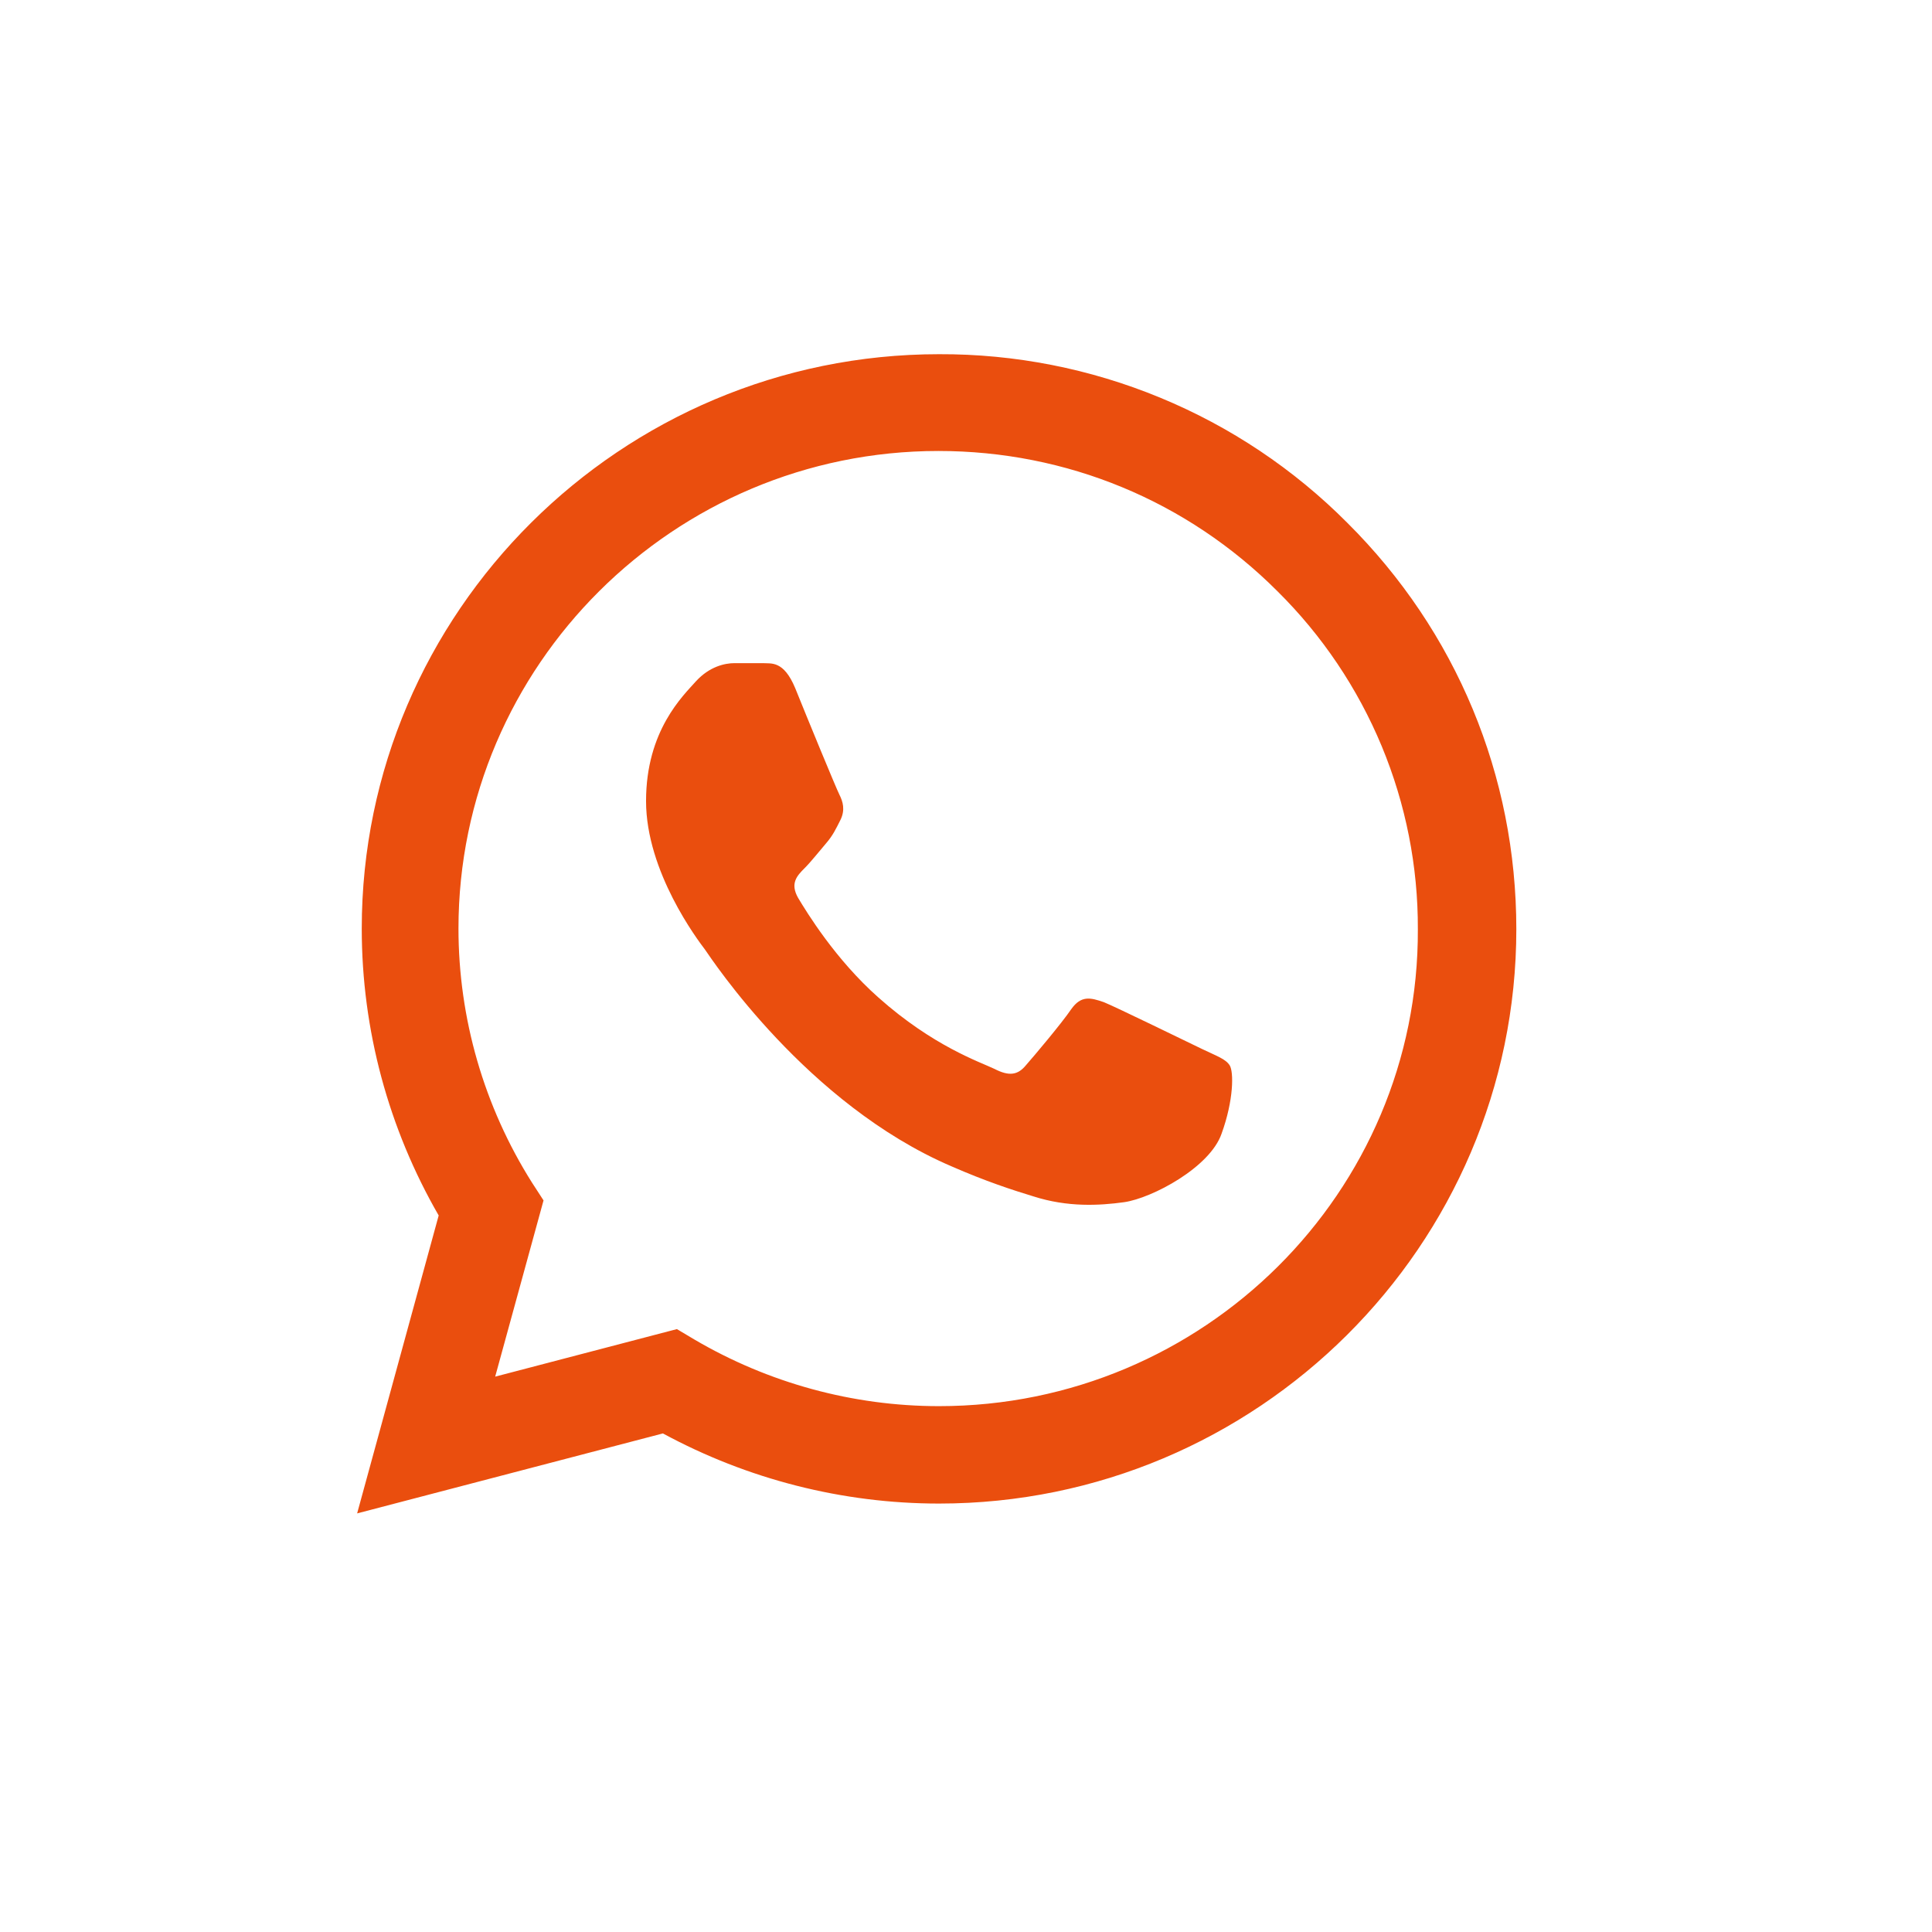 <?xml version="1.0" encoding="UTF-8"?> <svg xmlns="http://www.w3.org/2000/svg" width="33" height="33" viewBox="0 0 33 33" fill="none"> <path d="M23.014 8.931C22.102 8.014 21.015 7.287 19.818 6.793C18.62 6.298 17.336 6.045 16.039 6.05C10.607 6.05 6.179 10.456 6.179 15.861C6.179 17.593 6.637 19.276 7.493 20.761L6.1 25.85L11.323 24.484C12.766 25.266 14.388 25.682 16.039 25.682C21.472 25.682 25.9 21.276 25.9 15.871C25.9 13.247 24.875 10.782 23.014 8.931ZM16.039 24.018C14.567 24.018 13.124 23.622 11.861 22.88L11.562 22.702L8.458 23.514L9.284 20.504L9.085 20.197C8.266 18.897 7.832 17.395 7.831 15.861C7.831 11.366 11.512 7.703 16.029 7.703C18.218 7.703 20.278 8.555 21.82 10.099C22.584 10.855 23.189 11.755 23.601 12.746C24.012 13.736 24.222 14.799 24.218 15.871C24.238 20.365 20.557 24.018 16.039 24.018ZM20.537 17.92C20.288 17.801 19.074 17.207 18.855 17.118C18.626 17.039 18.467 16.999 18.298 17.237C18.129 17.485 17.661 18.039 17.522 18.197C17.383 18.366 17.233 18.385 16.985 18.257C16.736 18.138 15.94 17.871 15.005 17.039C14.268 16.386 13.781 15.584 13.632 15.336C13.492 15.089 13.612 14.96 13.741 14.831C13.851 14.722 13.99 14.544 14.109 14.406C14.229 14.267 14.278 14.158 14.358 14C14.438 13.831 14.398 13.693 14.338 13.574C14.278 13.455 13.781 12.247 13.582 11.752C13.383 11.277 13.174 11.337 13.025 11.327H12.547C12.378 11.327 12.119 11.386 11.89 11.634C11.671 11.881 11.035 12.475 11.035 13.683C11.035 14.891 11.92 16.059 12.04 16.217C12.159 16.386 13.781 18.86 16.248 19.92C16.835 20.177 17.293 20.326 17.651 20.435C18.238 20.623 18.776 20.593 19.203 20.534C19.681 20.464 20.666 19.94 20.865 19.365C21.074 18.791 21.074 18.306 21.004 18.197C20.935 18.088 20.785 18.039 20.537 17.92Z" fill="#EA4E0E"></path> </svg> 